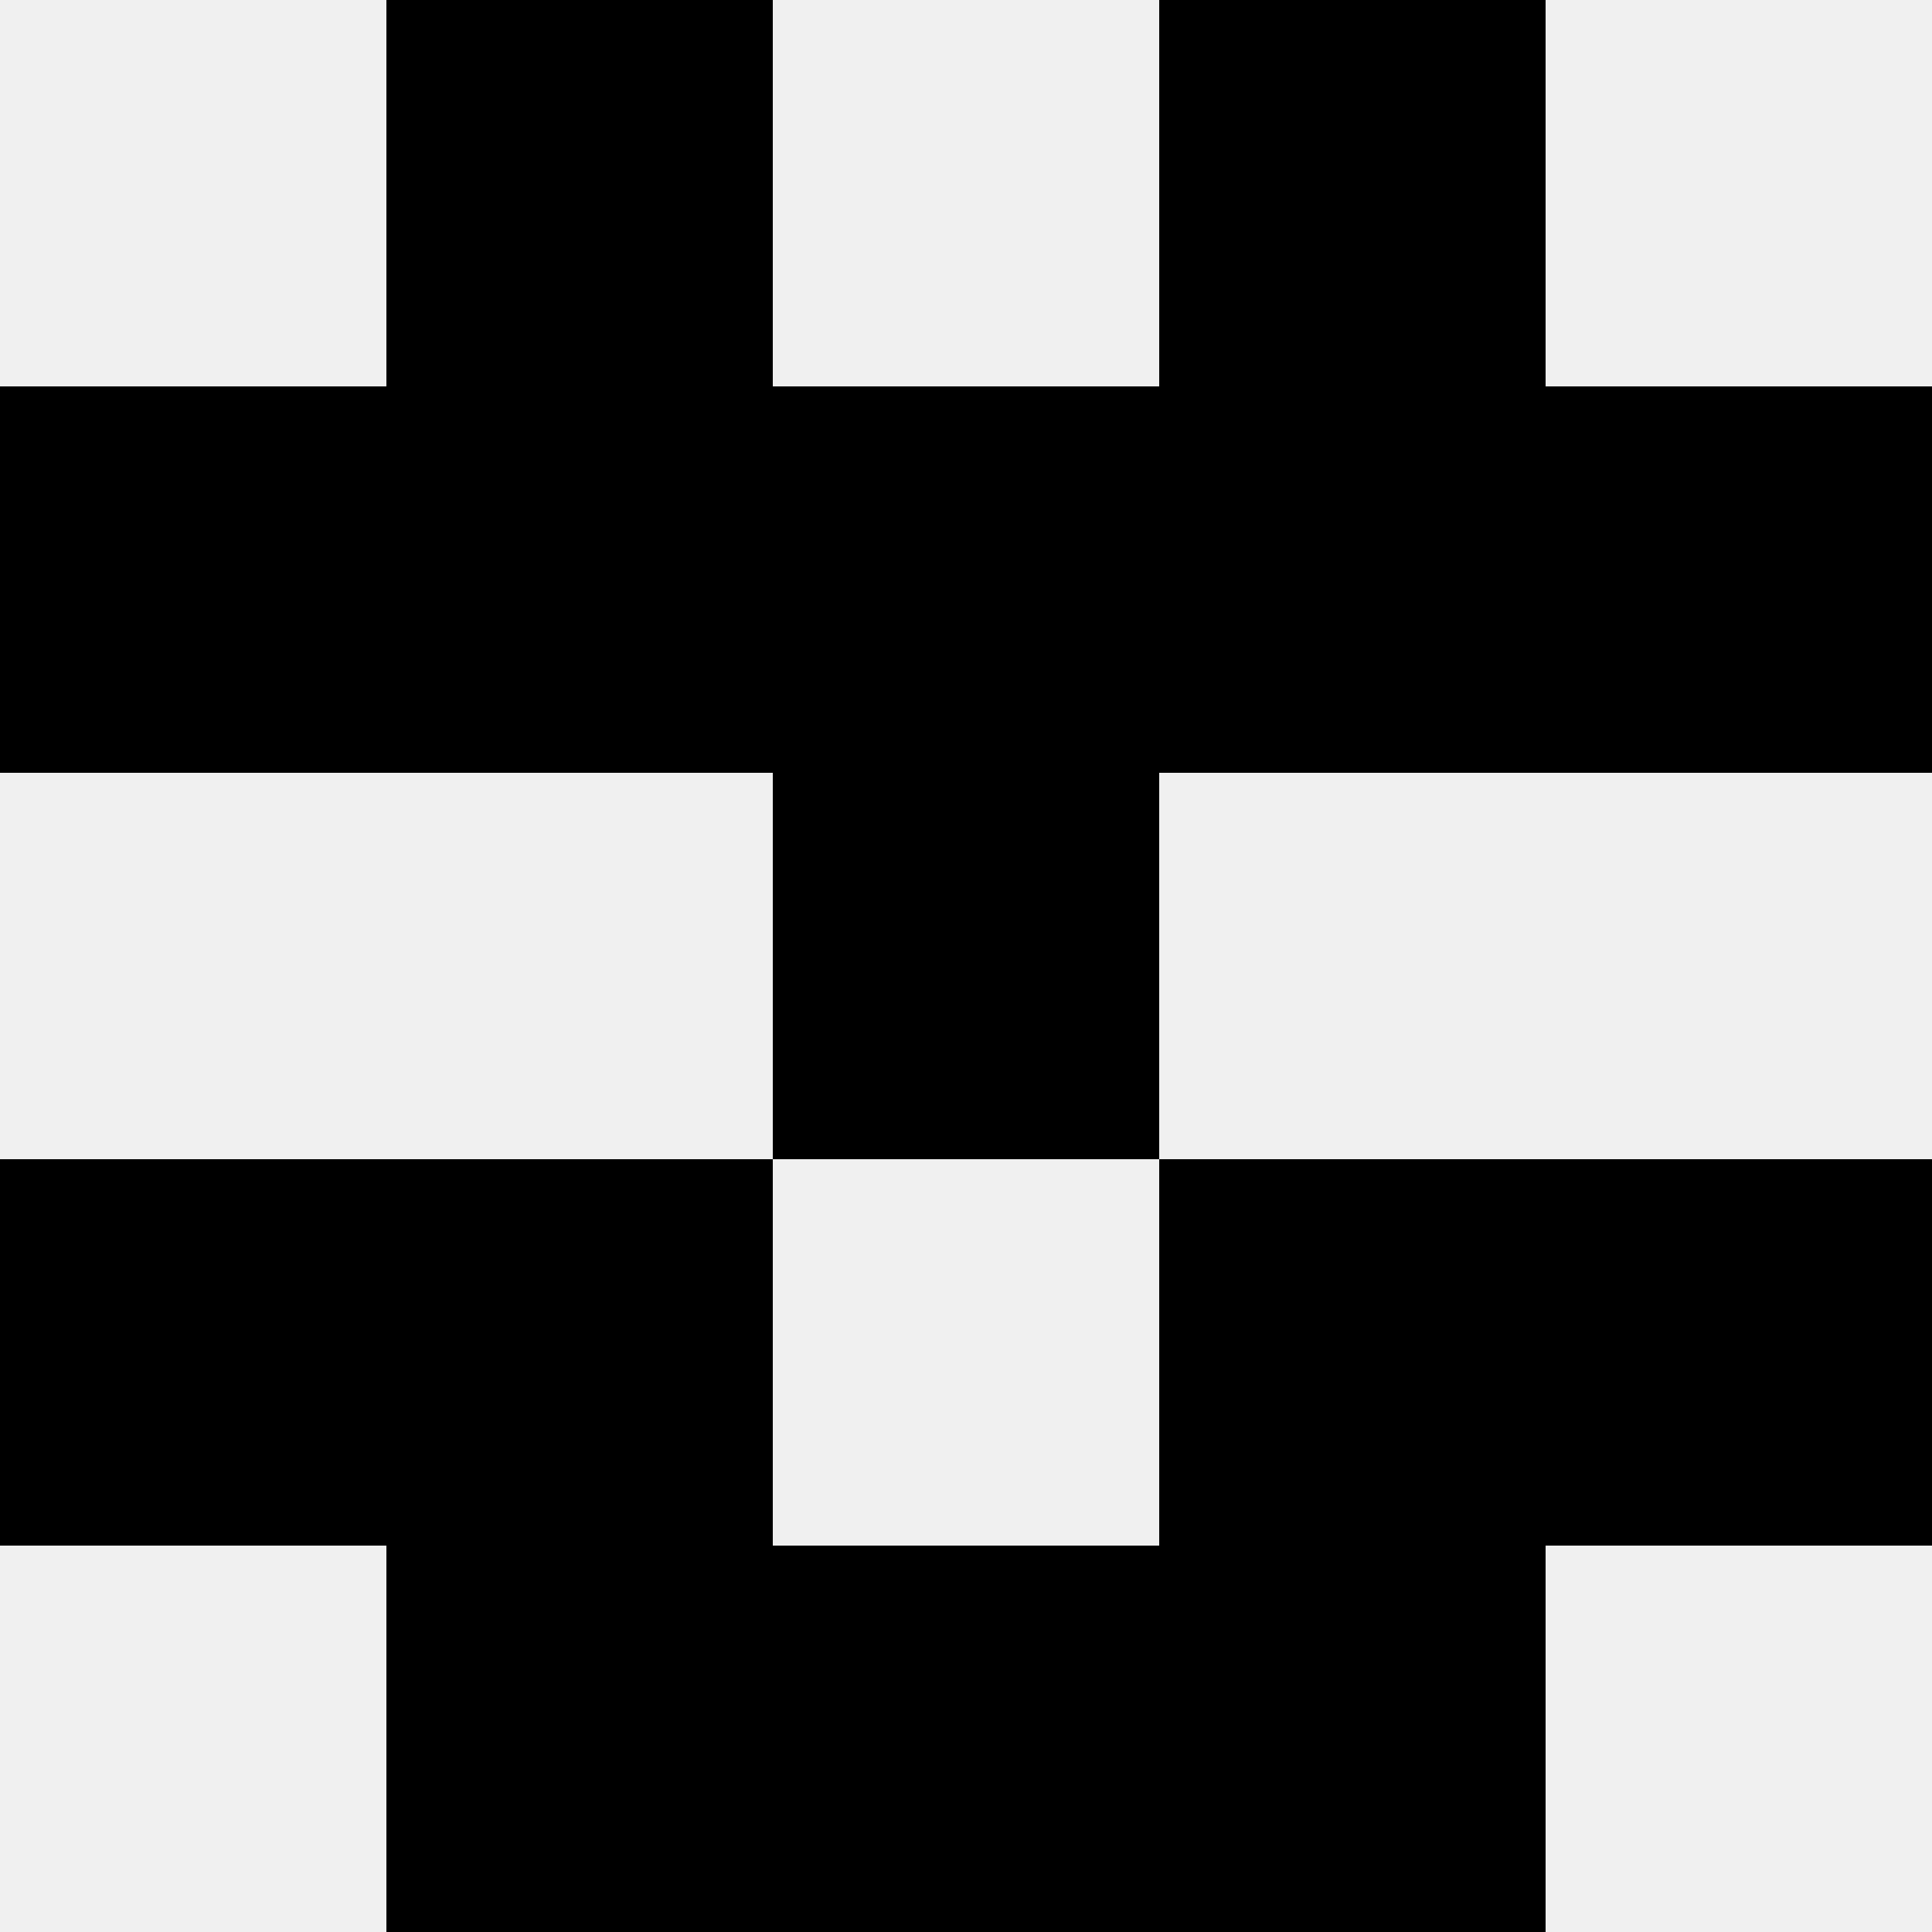 <svg width='80' height='80' xmlns='http://www.w3.org/2000/svg'><rect width='100%' height='100%' fill='#f0f0f0'/><rect x='16' y='0' width='16' height='16' fill='hsl(249, 70%, 50%)' /><rect x='48' y='0' width='16' height='16' fill='hsl(249, 70%, 50%)' /><rect x='0' y='16' width='16' height='16' fill='hsl(249, 70%, 50%)' /><rect x='64' y='16' width='16' height='16' fill='hsl(249, 70%, 50%)' /><rect x='16' y='16' width='16' height='16' fill='hsl(249, 70%, 50%)' /><rect x='48' y='16' width='16' height='16' fill='hsl(249, 70%, 50%)' /><rect x='32' y='16' width='16' height='16' fill='hsl(249, 70%, 50%)' /><rect x='32' y='16' width='16' height='16' fill='hsl(249, 70%, 50%)' /><rect x='32' y='32' width='16' height='16' fill='hsl(249, 70%, 50%)' /><rect x='32' y='32' width='16' height='16' fill='hsl(249, 70%, 50%)' /><rect x='0' y='48' width='16' height='16' fill='hsl(249, 70%, 50%)' /><rect x='64' y='48' width='16' height='16' fill='hsl(249, 70%, 50%)' /><rect x='16' y='48' width='16' height='16' fill='hsl(249, 70%, 50%)' /><rect x='48' y='48' width='16' height='16' fill='hsl(249, 70%, 50%)' /><rect x='16' y='64' width='16' height='16' fill='hsl(249, 70%, 50%)' /><rect x='48' y='64' width='16' height='16' fill='hsl(249, 70%, 50%)' /><rect x='32' y='64' width='16' height='16' fill='hsl(249, 70%, 50%)' /><rect x='32' y='64' width='16' height='16' fill='hsl(249, 70%, 50%)' /></svg>